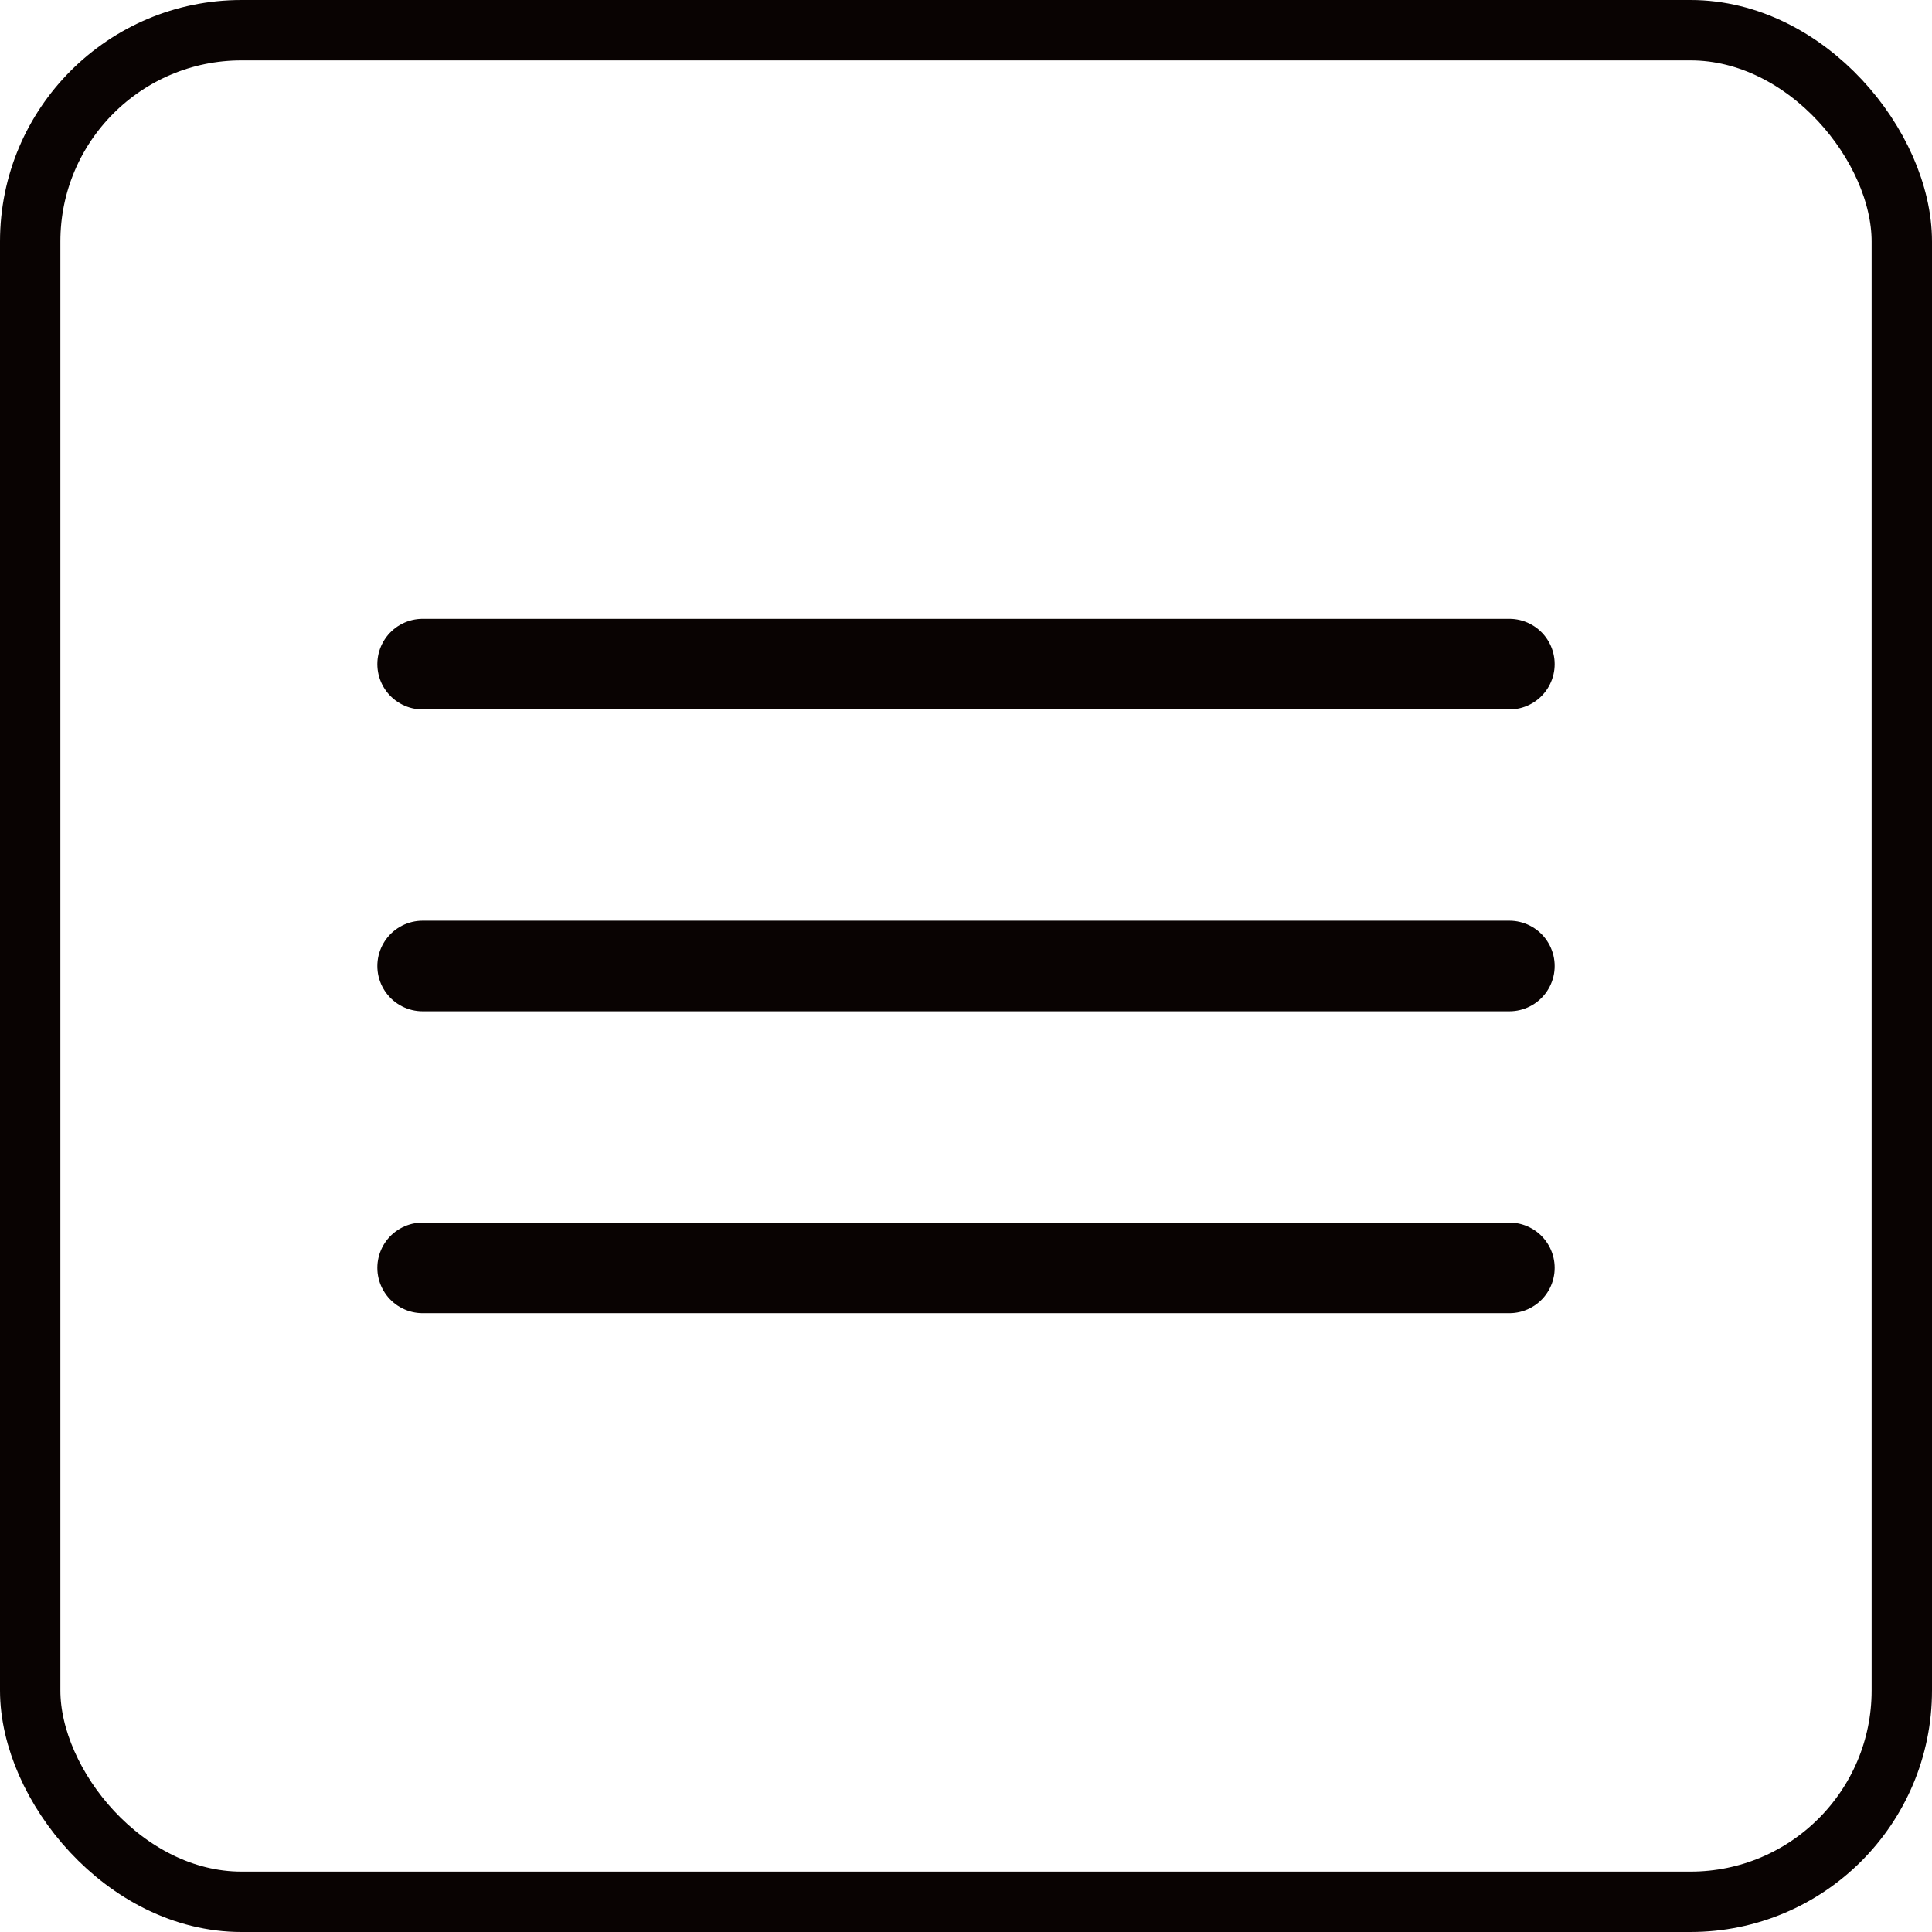 <svg width="32" height="32" viewBox="0 0 32 32" fill="none" xmlns="http://www.w3.org/2000/svg">
<rect x="0.5" y="0.5" width="31" height="31" rx="3.5" stroke="#090302"/>
<path d="M7 11H25" stroke="#090302" stroke-width="1.5" stroke-linecap="round"/>
<path d="M7 16H25" stroke="#090302" stroke-width="1.5" stroke-linecap="round"/>
<path d="M7 21H25" stroke="#090302" stroke-width="1.5" stroke-linecap="round"/>
</svg>
